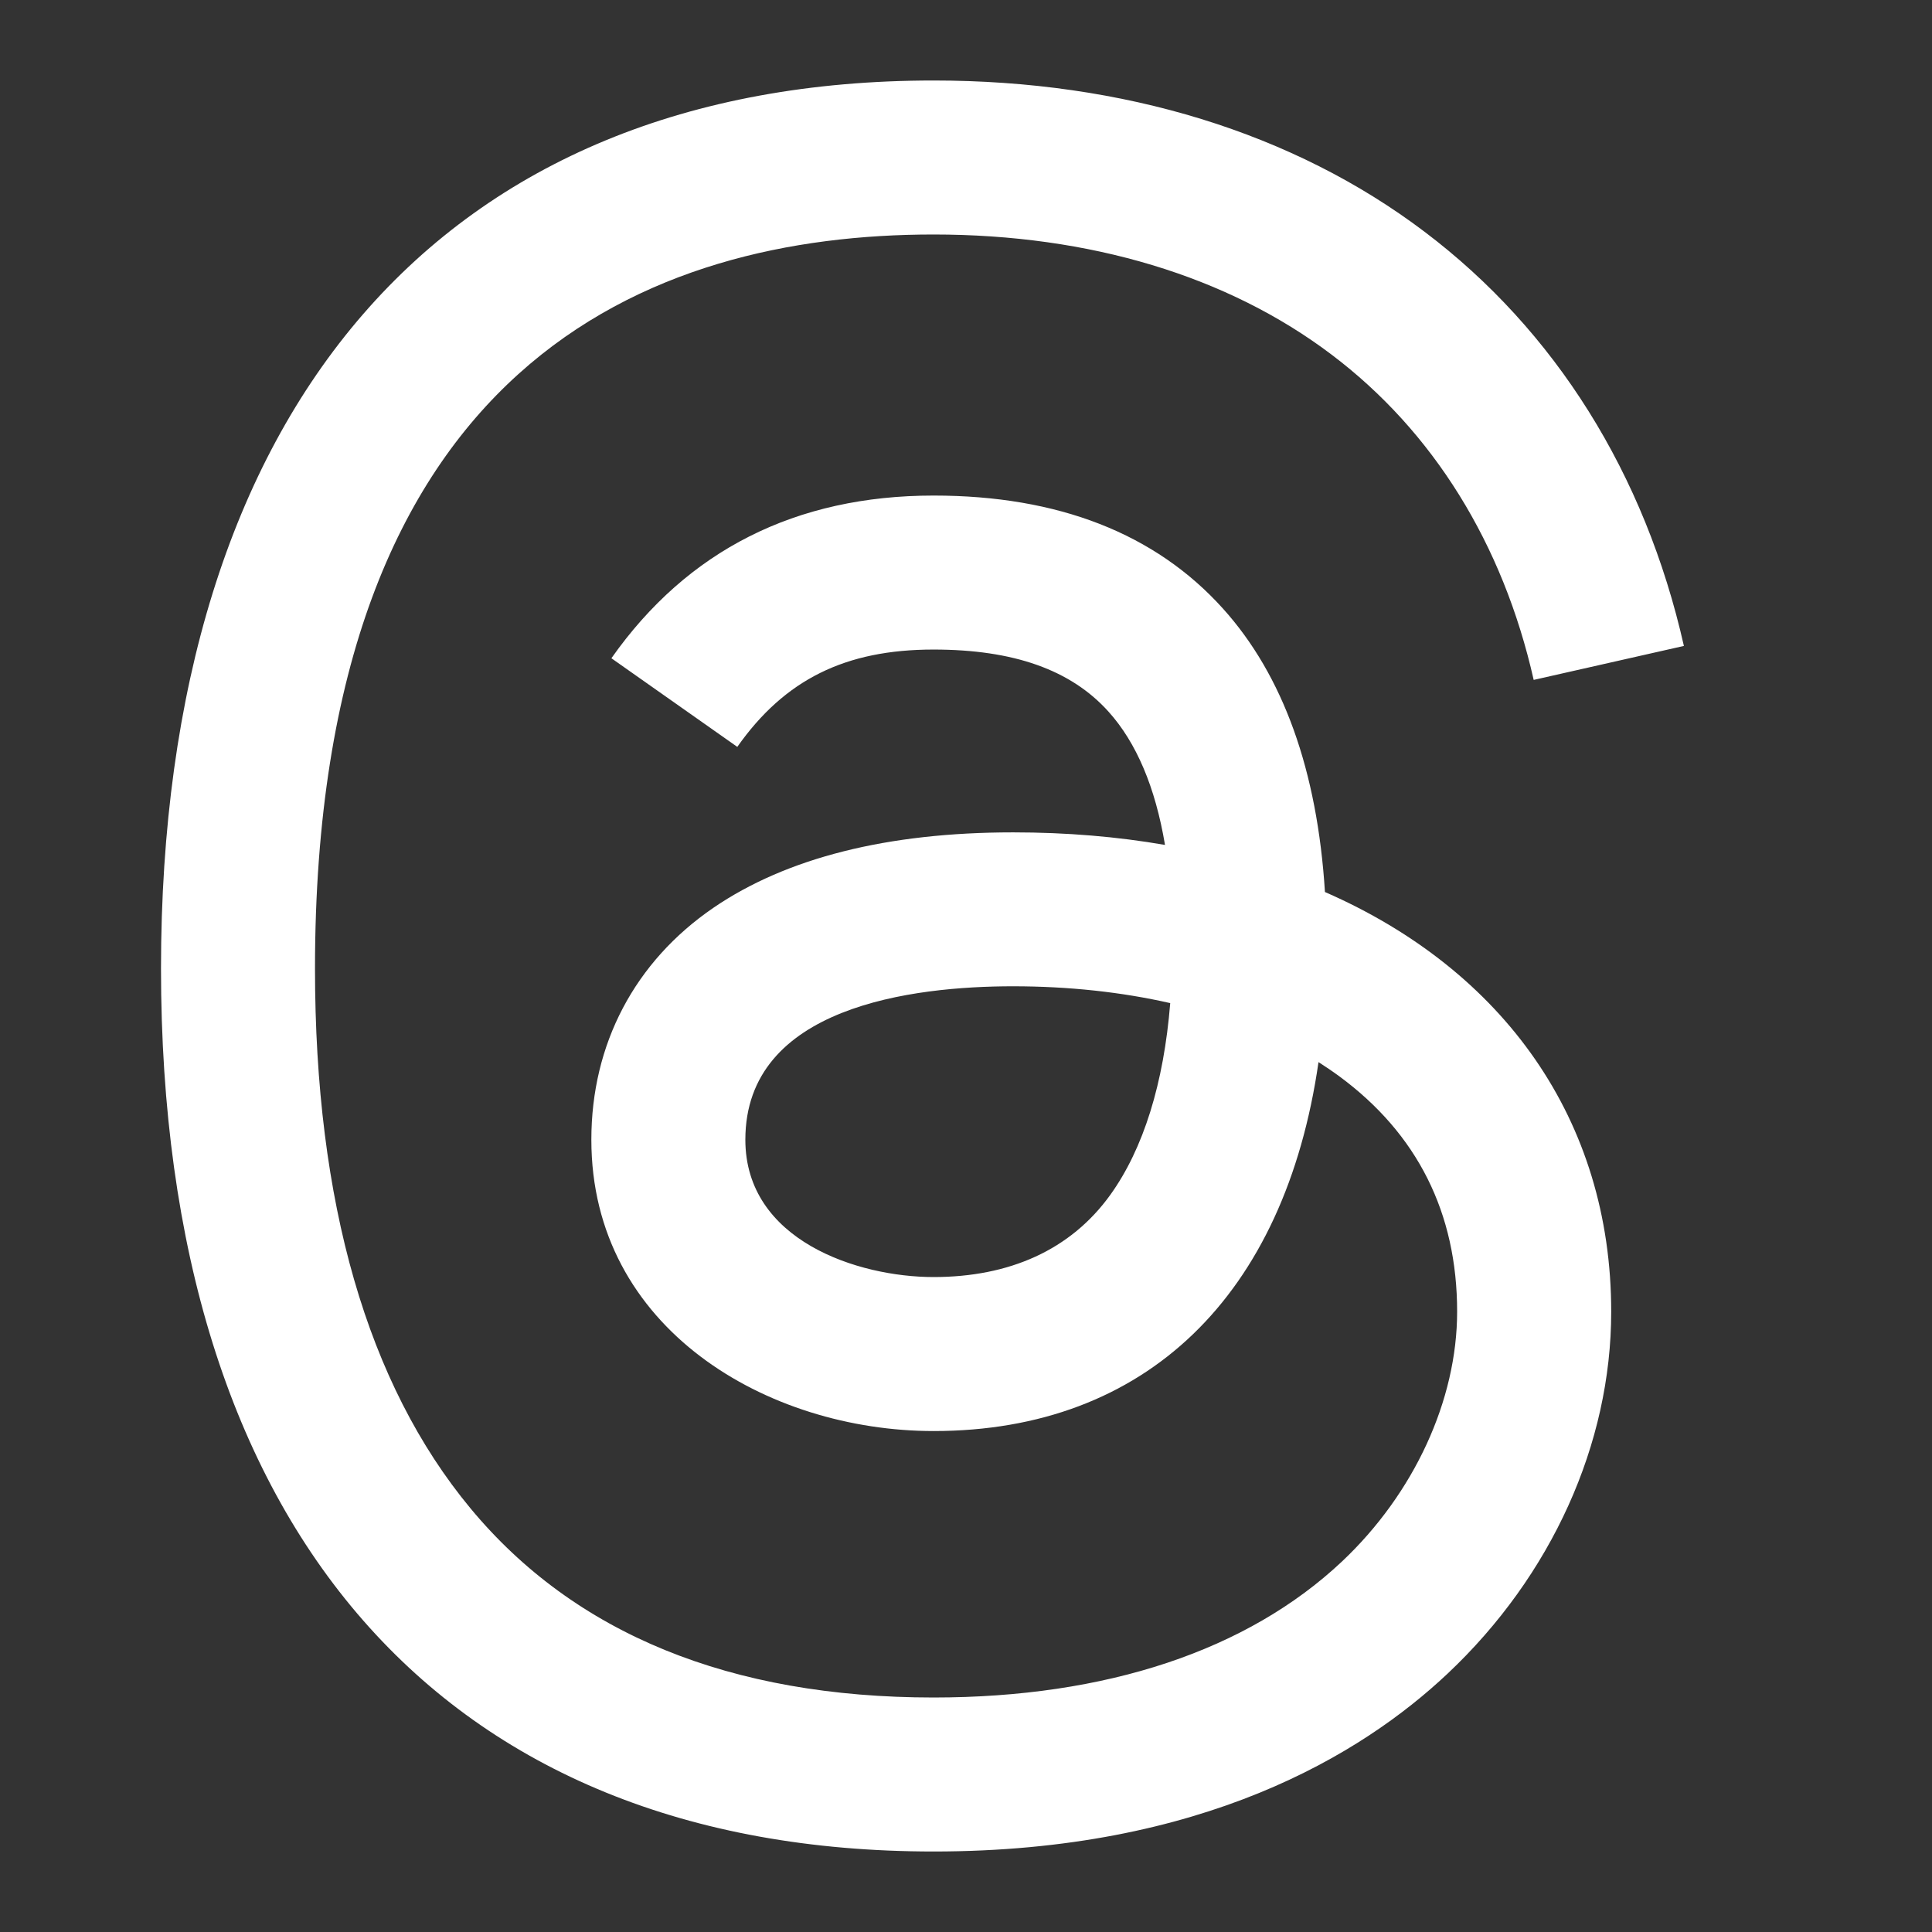<svg width="24" height="24" viewBox="0 0 24 24" fill="none" xmlns="http://www.w3.org/2000/svg">
<rect x="0" y="0" width="24" height="24" fill="#333333" stroke="none"/>
<path d="M11.597 23C5.498 23 2 19.002 2 12.032C2 5.061 5.498 1 11.597 1C13.96 1 16.069 1.649 17.695 2.878C19.321 4.106 20.435 5.886 20.918 8.024L19.052 8.446C18.67 6.754 17.802 5.357 16.541 4.405C15.25 3.429 13.54 2.913 11.597 2.913C8.092 2.913 3.913 4.495 3.913 12.032C3.913 14.937 4.563 17.193 5.846 18.739C7.139 20.297 9.074 21.087 11.597 21.087C13.742 21.087 15.496 20.503 16.671 19.397C17.566 18.553 18.101 17.393 18.101 16.294C18.101 15.069 17.608 14.085 16.637 13.37C16.554 13.309 16.468 13.251 16.379 13.194C15.961 16.091 14.239 17.777 11.598 17.777C9.537 17.777 7.346 16.508 7.346 14.158C7.346 12.969 7.885 11.946 8.862 11.277C9.771 10.656 11.024 10.34 12.586 10.34C13.249 10.34 13.879 10.393 14.472 10.496C14.352 9.78 14.117 9.225 13.77 8.84C13.303 8.321 12.592 8.069 11.597 8.069C10.5 8.069 9.748 8.442 9.159 9.278L7.595 8.177C8.539 6.836 9.886 6.156 11.598 6.156C13.144 6.156 14.353 6.628 15.192 7.56C15.94 8.39 16.364 9.572 16.459 11.081C18.677 12.05 20.015 13.911 20.015 16.295C20.015 17.936 19.274 19.574 17.983 20.79C16.912 21.799 14.935 23 11.597 23ZM12.585 12.252C11.343 12.252 9.259 12.5 9.259 14.158C9.259 15.41 10.657 15.864 11.597 15.864C12.537 15.864 13.3 15.529 13.794 14.841C14.204 14.27 14.457 13.456 14.537 12.461C13.935 12.324 13.277 12.252 12.585 12.252Z" fill="#fff"/>
</svg>